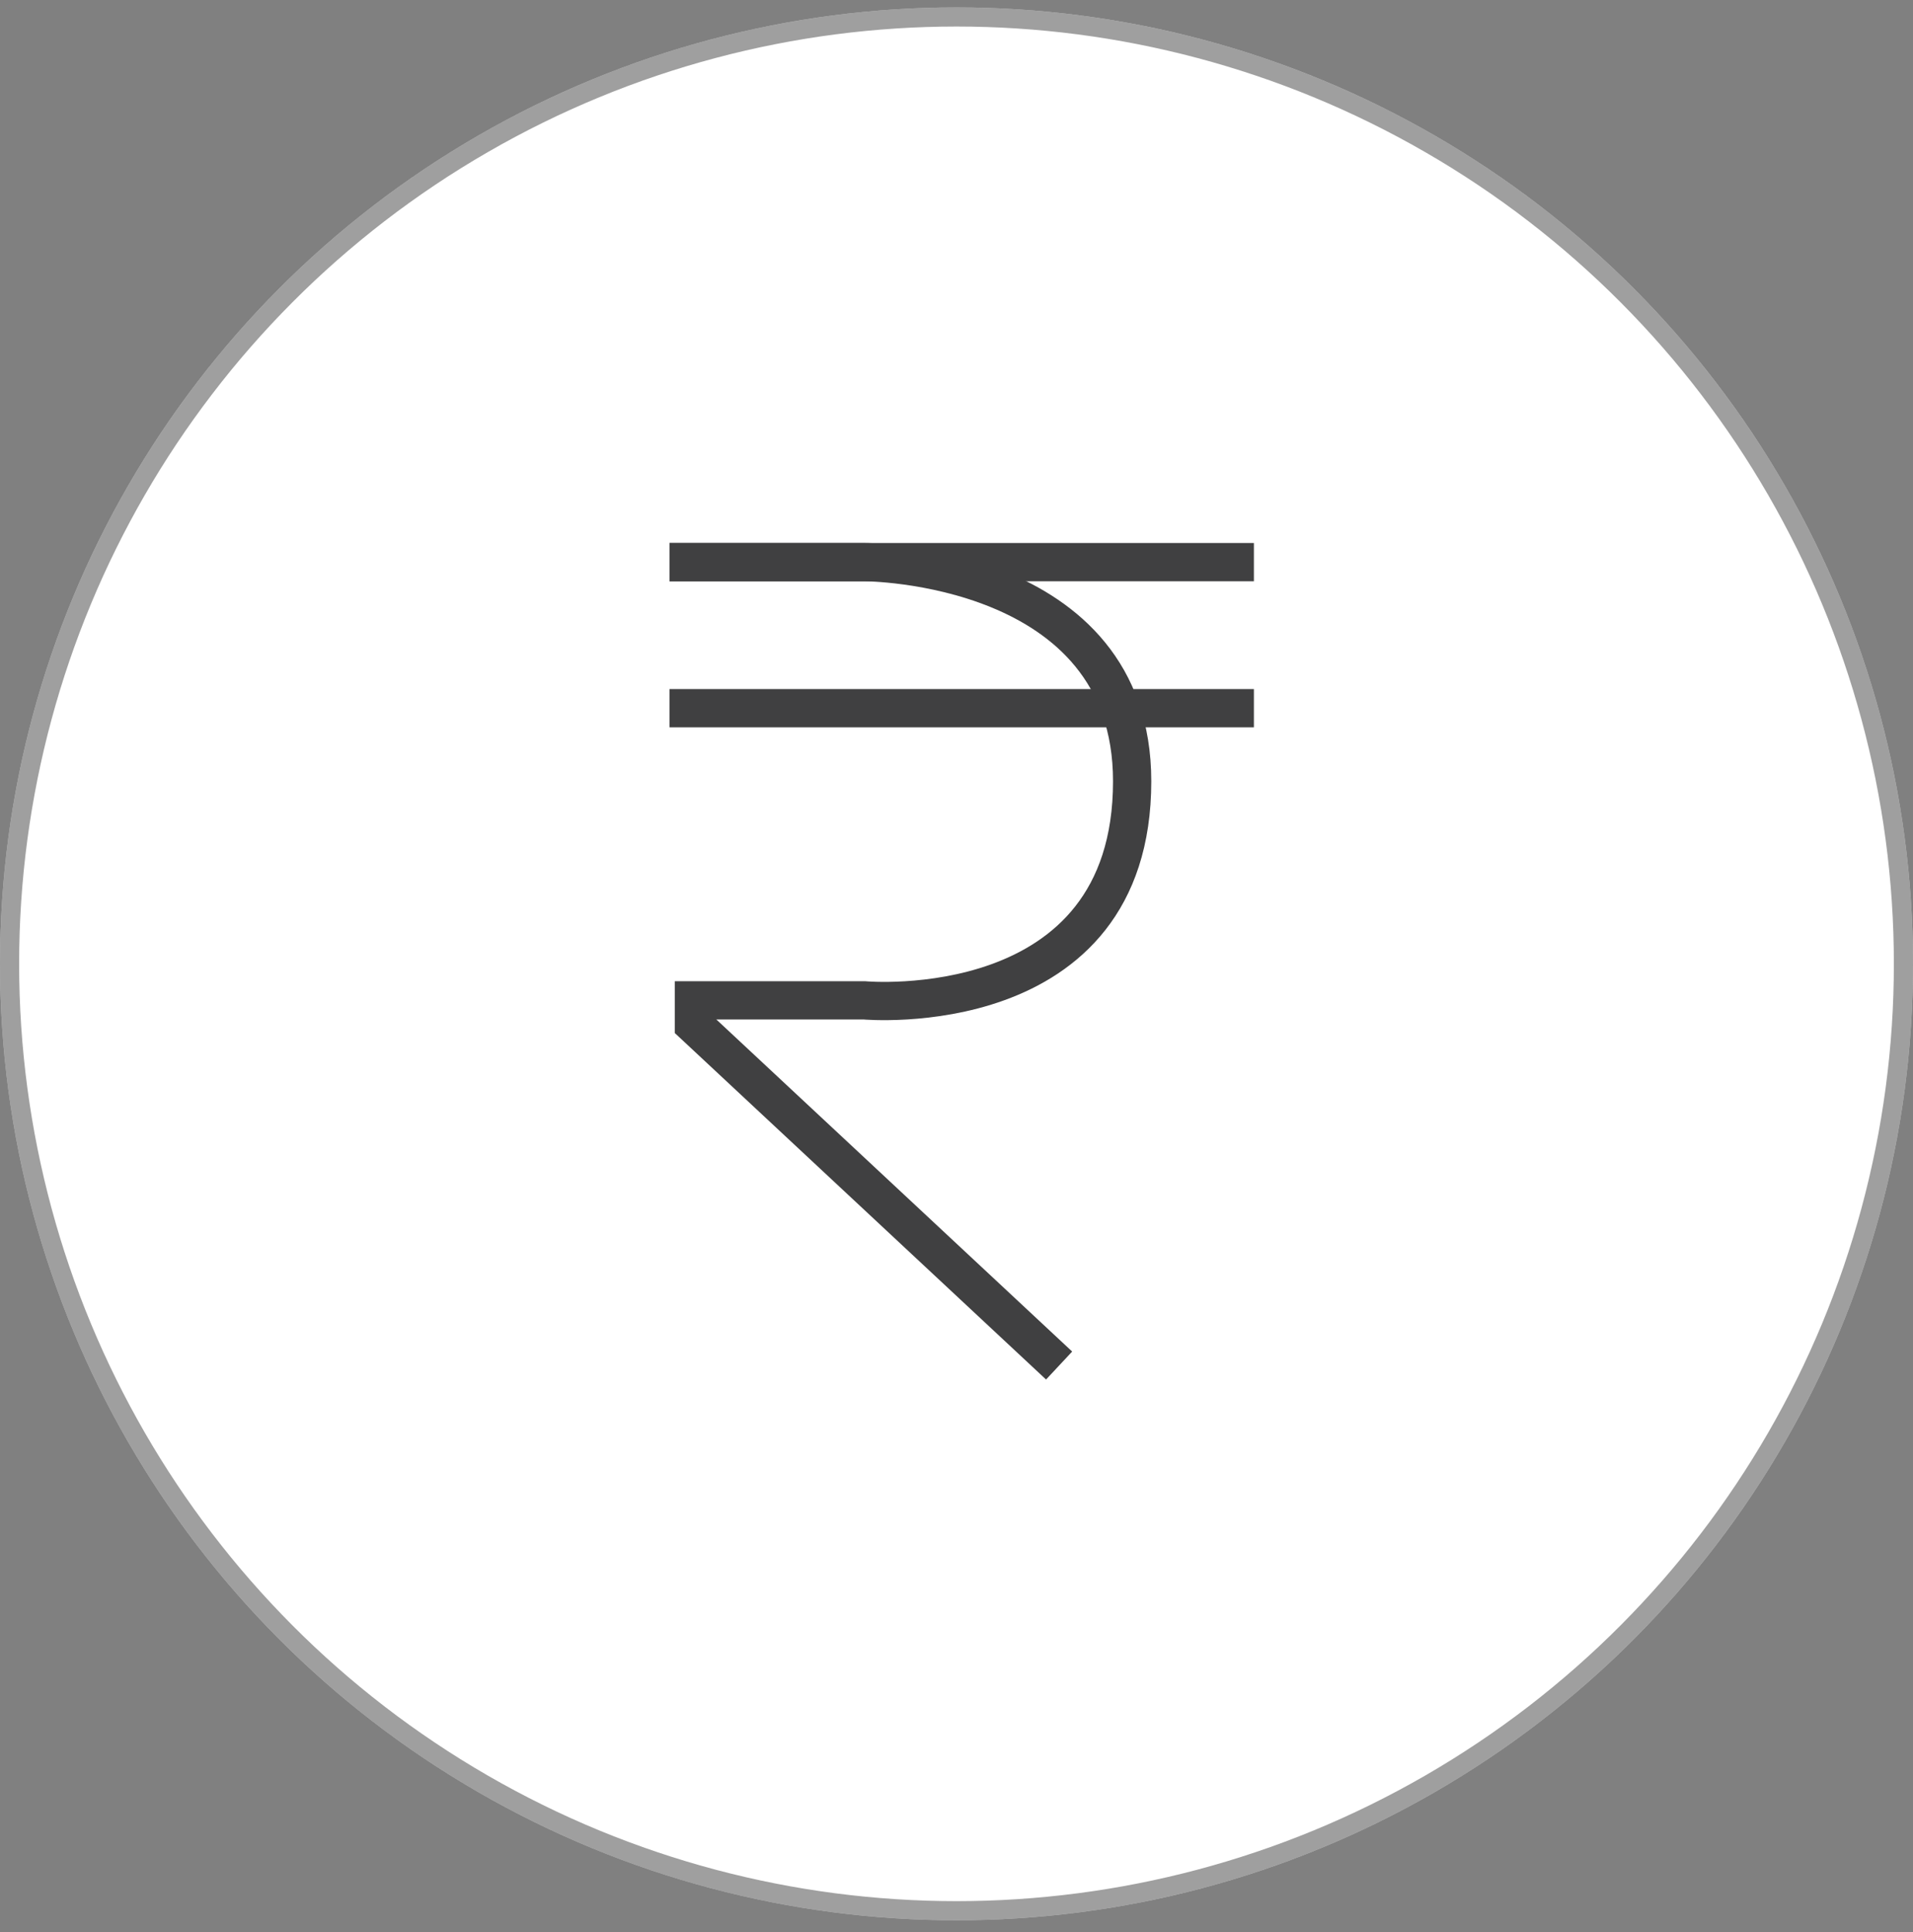 <svg width="100" height="101" viewBox="0 0 100 101" fill="none" xmlns="http://www.w3.org/2000/svg">
<rect x="0" y="0" width="100" height="101" fill="#808080" stroke="none"/>
<circle cx="50" cy="50.387" r="50" fill="white"/>
<circle cx="50" cy="50.387" r="49.5" stroke="#404041" stroke-opacity="0.5"/>
<path d="M55.364 71.387L36.273 53.569V52.296H45.182C45.182 52.296 59.182 53.569 59.182 40.841C59.182 29.387 45.182 29.387 45.182 29.387H35" stroke="#404041" stroke-width="2" stroke-miterlimit="10"/>
<path d="M35 29.387H65.546" stroke="#404041" stroke-width="2" stroke-miterlimit="10"/>
<path d="M35 37.023H65.546" stroke="#404041" stroke-width="2" stroke-miterlimit="10"/>
</svg>

